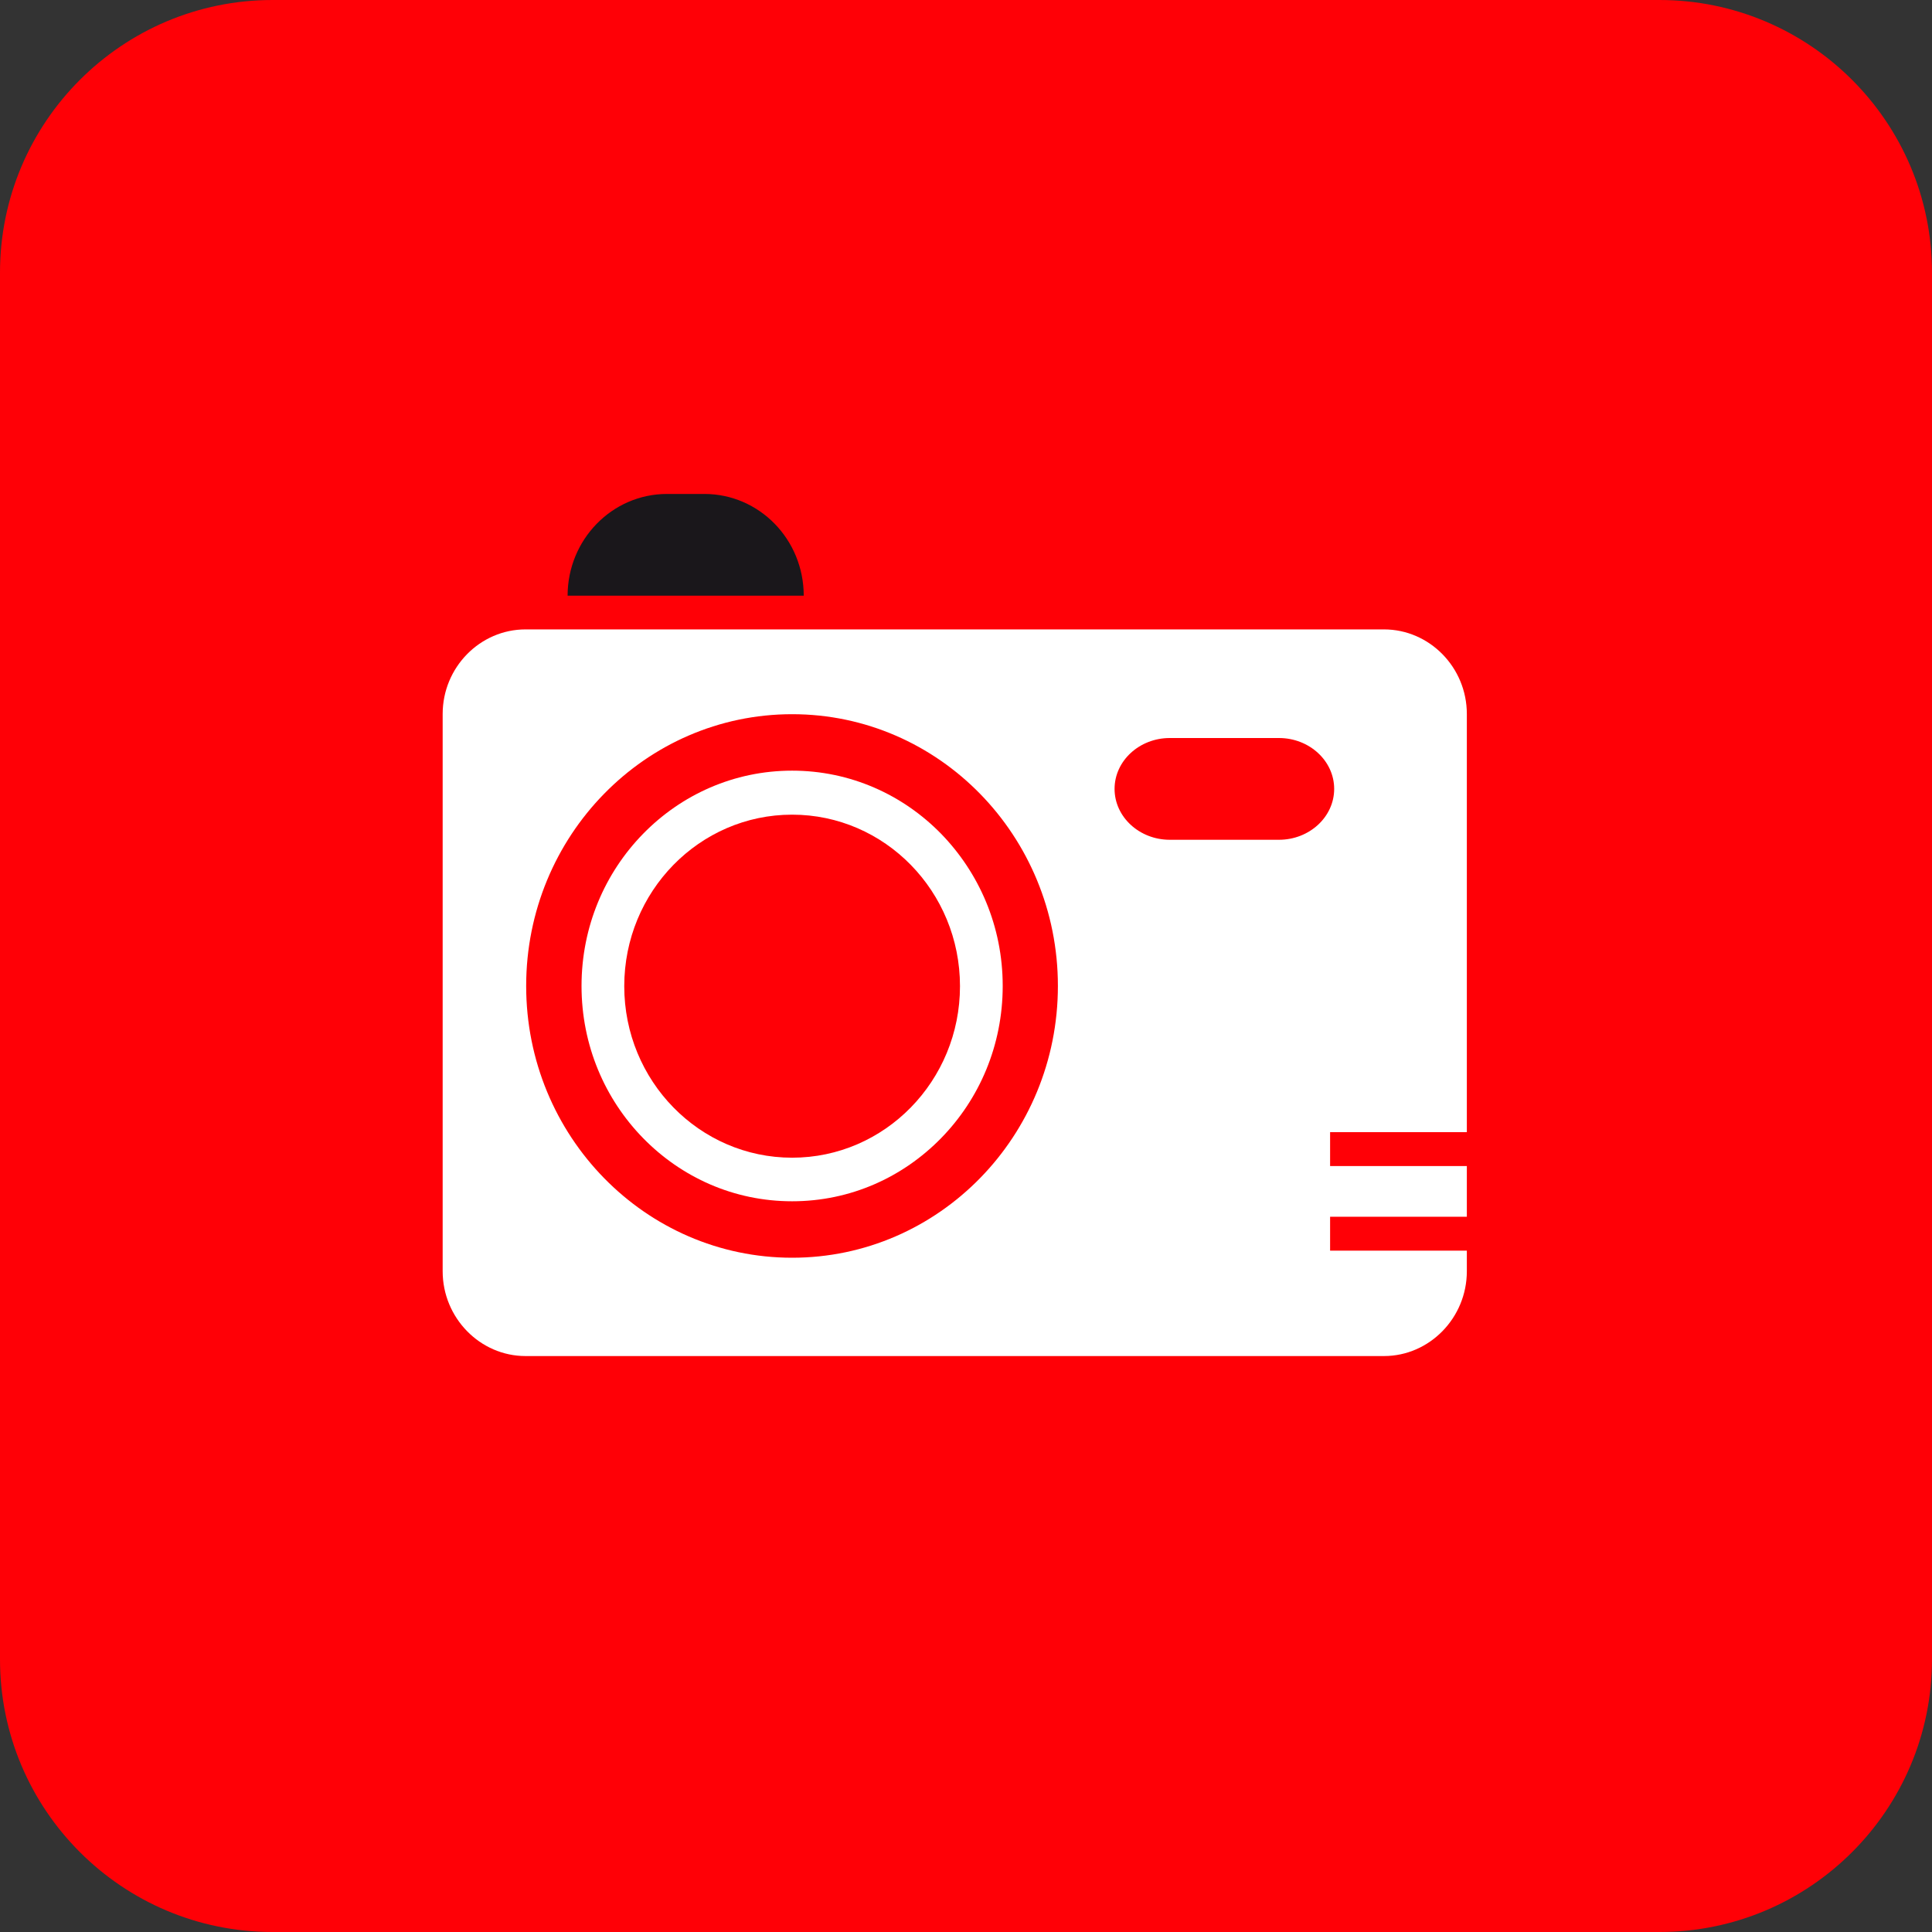 <svg width="90" height="90" viewBox="0 0 90 90" fill="none" xmlns="http://www.w3.org/2000/svg">
<rect x="0" y="0" width="90" height="90" fill="#333333" stroke="none"/>
<g clip-path="url(#clip0_6469_21293)">
<path fill-rule="evenodd" clip-rule="evenodd" d="M90 77.3C90 84.31 84.31 90 77.3 90H12.7C5.69 90 0 84.31 0 77.3V12.7C0 5.69 5.69 0 12.7 0H77.3C84.31 0 90 5.69 90 12.7V77.3Z" fill="#FF0006"/>
<path fill-rule="evenodd" clip-rule="evenodd" d="M43.84 38.84C42.06 37.02 39.61 35.9 36.9 35.9C34.19 35.9 31.74 37.02 29.96 38.84C28.18 40.66 27.09 43.16 27.09 45.93C27.09 48.7 28.18 51.2 29.96 53.02C31.74 54.84 34.18 55.96 36.9 55.96C39.62 55.96 42.06 54.84 43.84 53.02C45.62 51.2 46.71 48.7 46.71 45.93C46.71 43.15 45.61 40.66 43.84 38.84ZM36.9 53.93C32.58 53.93 29.08 50.35 29.08 45.94C29.08 41.53 32.58 37.95 36.9 37.95C41.22 37.95 44.72 41.53 44.72 45.94C44.72 50.35 41.22 53.93 36.9 53.93Z" fill="white"/>
<path fill-rule="evenodd" clip-rule="evenodd" d="M68.331 52.74V33.26C68.331 31.09 66.591 29.32 64.471 29.32H24.481C22.361 29.32 20.621 31.09 20.621 33.26V59.22C20.621 61.39 22.361 63.17 24.481 63.17H64.471C66.591 63.17 68.331 61.39 68.331 59.22V58.26H61.961V56.68H68.331V54.32H61.961V52.74H68.331ZM36.901 58.59C30.061 58.59 24.511 52.92 24.511 45.93C24.511 38.94 30.061 33.27 36.901 33.27C43.741 33.27 49.281 38.94 49.281 45.93C49.281 52.92 43.741 58.59 36.901 58.59ZM59.581 39.12H54.491C53.081 39.12 51.921 38.06 51.921 36.75C51.921 35.44 53.081 34.38 54.491 34.38H59.581C60.991 34.38 62.151 35.44 62.151 36.75C62.151 38.06 60.991 39.12 59.581 39.12Z" fill="white"/>
<path fill-rule="evenodd" clip-rule="evenodd" d="M26.441 27.75C26.441 25.14 28.511 23.01 31.071 23.01H32.811C35.371 23.01 37.441 25.13 37.441 27.75" fill="#1A171B"/>
</g>
<defs>
<clipPath id="clip0_6469_21293">
<rect width="90" height="90" fill="white"/>
</clipPath>
</defs>
</svg>

